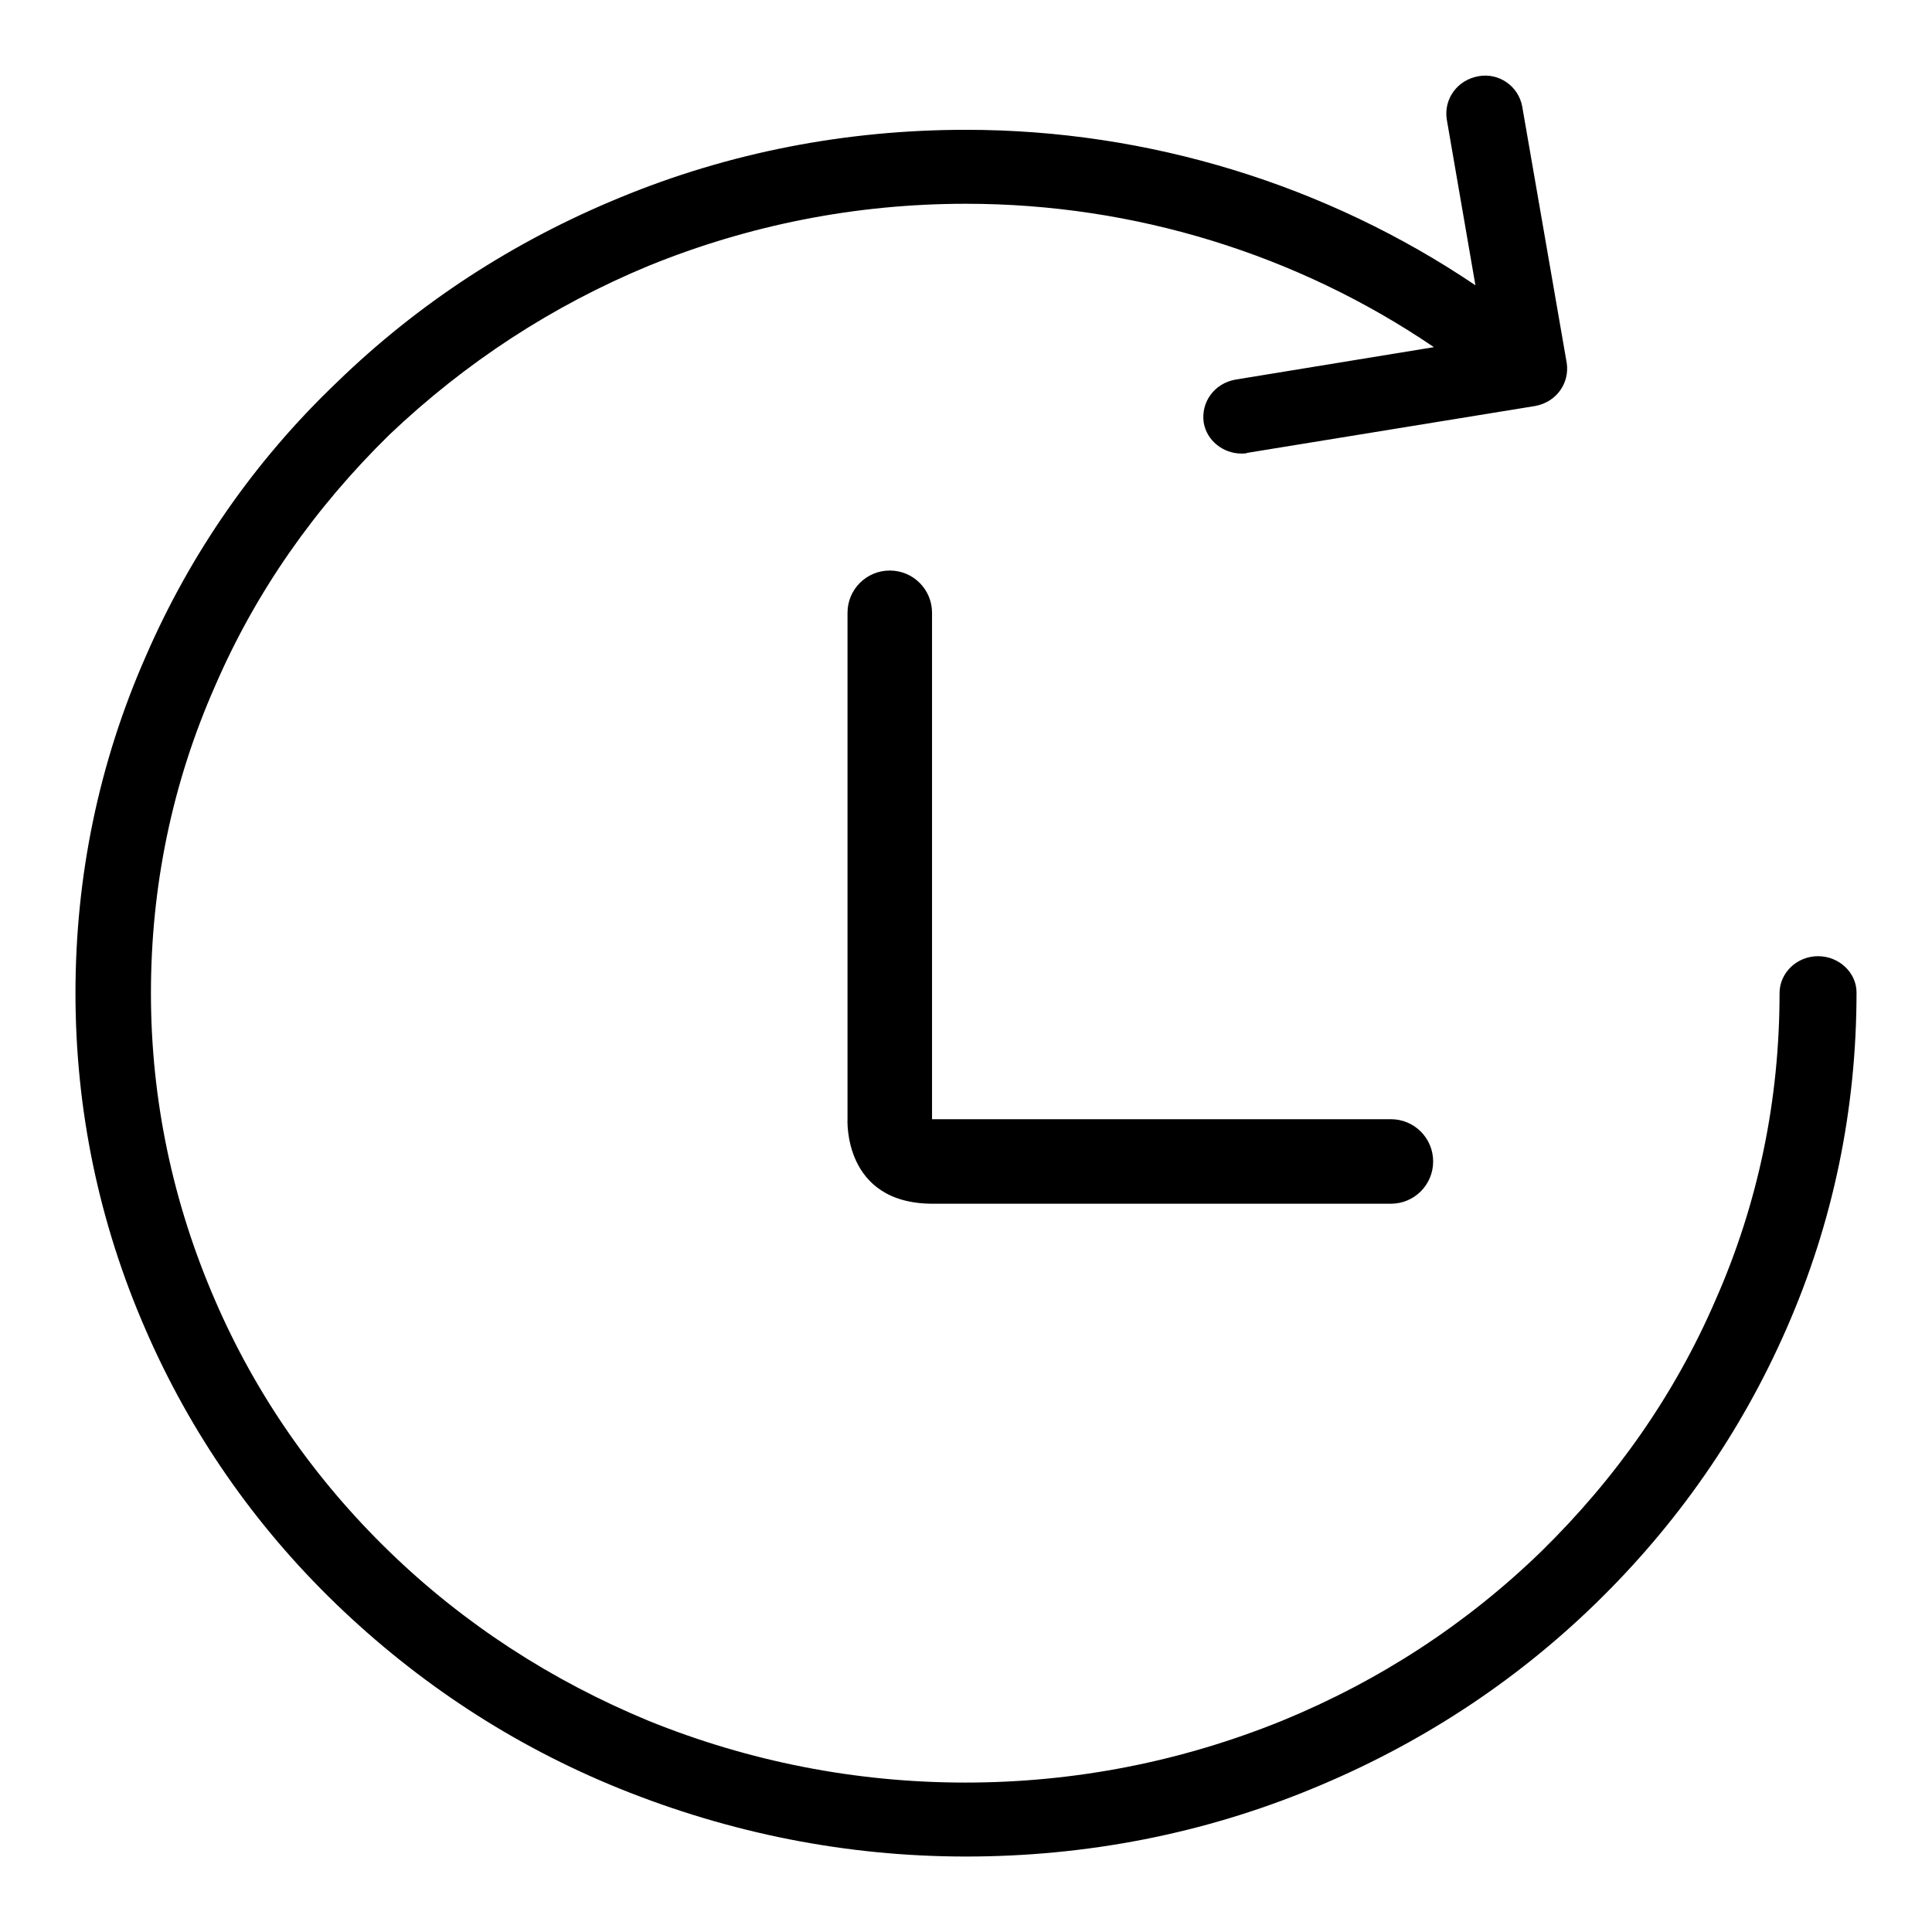 <?xml version="1.0" encoding="utf-8"?>
<!-- Svg Vector Icons : http://www.onlinewebfonts.com/icon -->
<!DOCTYPE svg PUBLIC "-//W3C//DTD SVG 1.1//EN" "http://www.w3.org/Graphics/SVG/1.1/DTD/svg11.dtd">
<svg version="1.1" xmlns="http://www.w3.org/2000/svg" xmlns:xlink="http://www.w3.org/1999/xlink" x="0px" y="0px" viewBox="0 0 256 256" enable-background="new 0 0 256 256" xml:space="preserve">
<g><g><path fill="#000000" d="M240.9,126.7c-2.8,0-5.1,2.2-5.1,4.9c0,14.1-2.8,27.8-8.5,40.7c-5.4,12.5-13.2,23.6-23.1,33.3c-9.9,9.6-21.4,17.1-34.3,22.4c-13.3,5.4-27.4,8.2-42,8.2c-14.5,0-28.7-2.8-42-8.2c-12.8-5.3-24.4-12.8-34.3-22.4c-9.9-9.6-17.7-20.8-23.1-33.3c-5.6-12.9-8.5-26.6-8.5-40.7c0-14.1,2.8-27.8,8.5-40.7c5.4-12.5,13.2-23.6,23.1-33.3C61.7,48,73.2,40.5,86,35.2c13.3-5.4,27.4-8.2,42-8.2c22.3,0,43.9,6.7,62,19l-26.3,4.3c-2.8,0.5-4.6,3-4.2,5.7c0.4,2.4,2.6,4.1,5,4.1c0.3,0,0.6,0,0.8-0.1l38.1-6.2c2.8-0.5,4.6-3,4.2-5.7l-5.9-34c-0.5-2.7-3.1-4.5-5.8-4c-2.8,0.5-4.6,3-4.2,5.7l3.8,22c-19.7-13.3-43.3-20.6-67.5-20.6c-15.9,0-31.4,3-45.9,9c-14.1,5.8-26.7,14-37.5,24.5C33.7,61.1,25.2,73.4,19.3,87c-6.2,14.1-9.3,29.1-9.3,44.6c0,15.4,3.1,30.4,9.3,44.6c5.9,13.6,14.4,25.9,25.3,36.4C55.4,223,68,231.3,82.1,237c14.6,5.9,30,9,45.9,9s31.4-3,45.9-9c14.1-5.8,26.7-14,37.5-24.5c10.8-10.5,19.3-22.7,25.3-36.4c6.2-14.1,9.3-29.1,9.3-44.6C246,128.9,243.7,126.7,240.9,126.7L240.9,126.7z"/><path fill="#000000" d="M123.5,81.2c0-3.1-2.5-5.6-5.6-5.6s-5.6,2.5-5.6,5.6v67c0,0-0.7,11.3,11.3,11.3h60.7c0,0,0,0,0,0c3.1,0,5.6-2.5,5.6-5.6c0-3.1-2.5-5.6-5.6-5.6h-60.8V81.2C123.5,81.3,123.5,81.3,123.5,81.2L123.5,81.2z"/></g></g>
</svg>